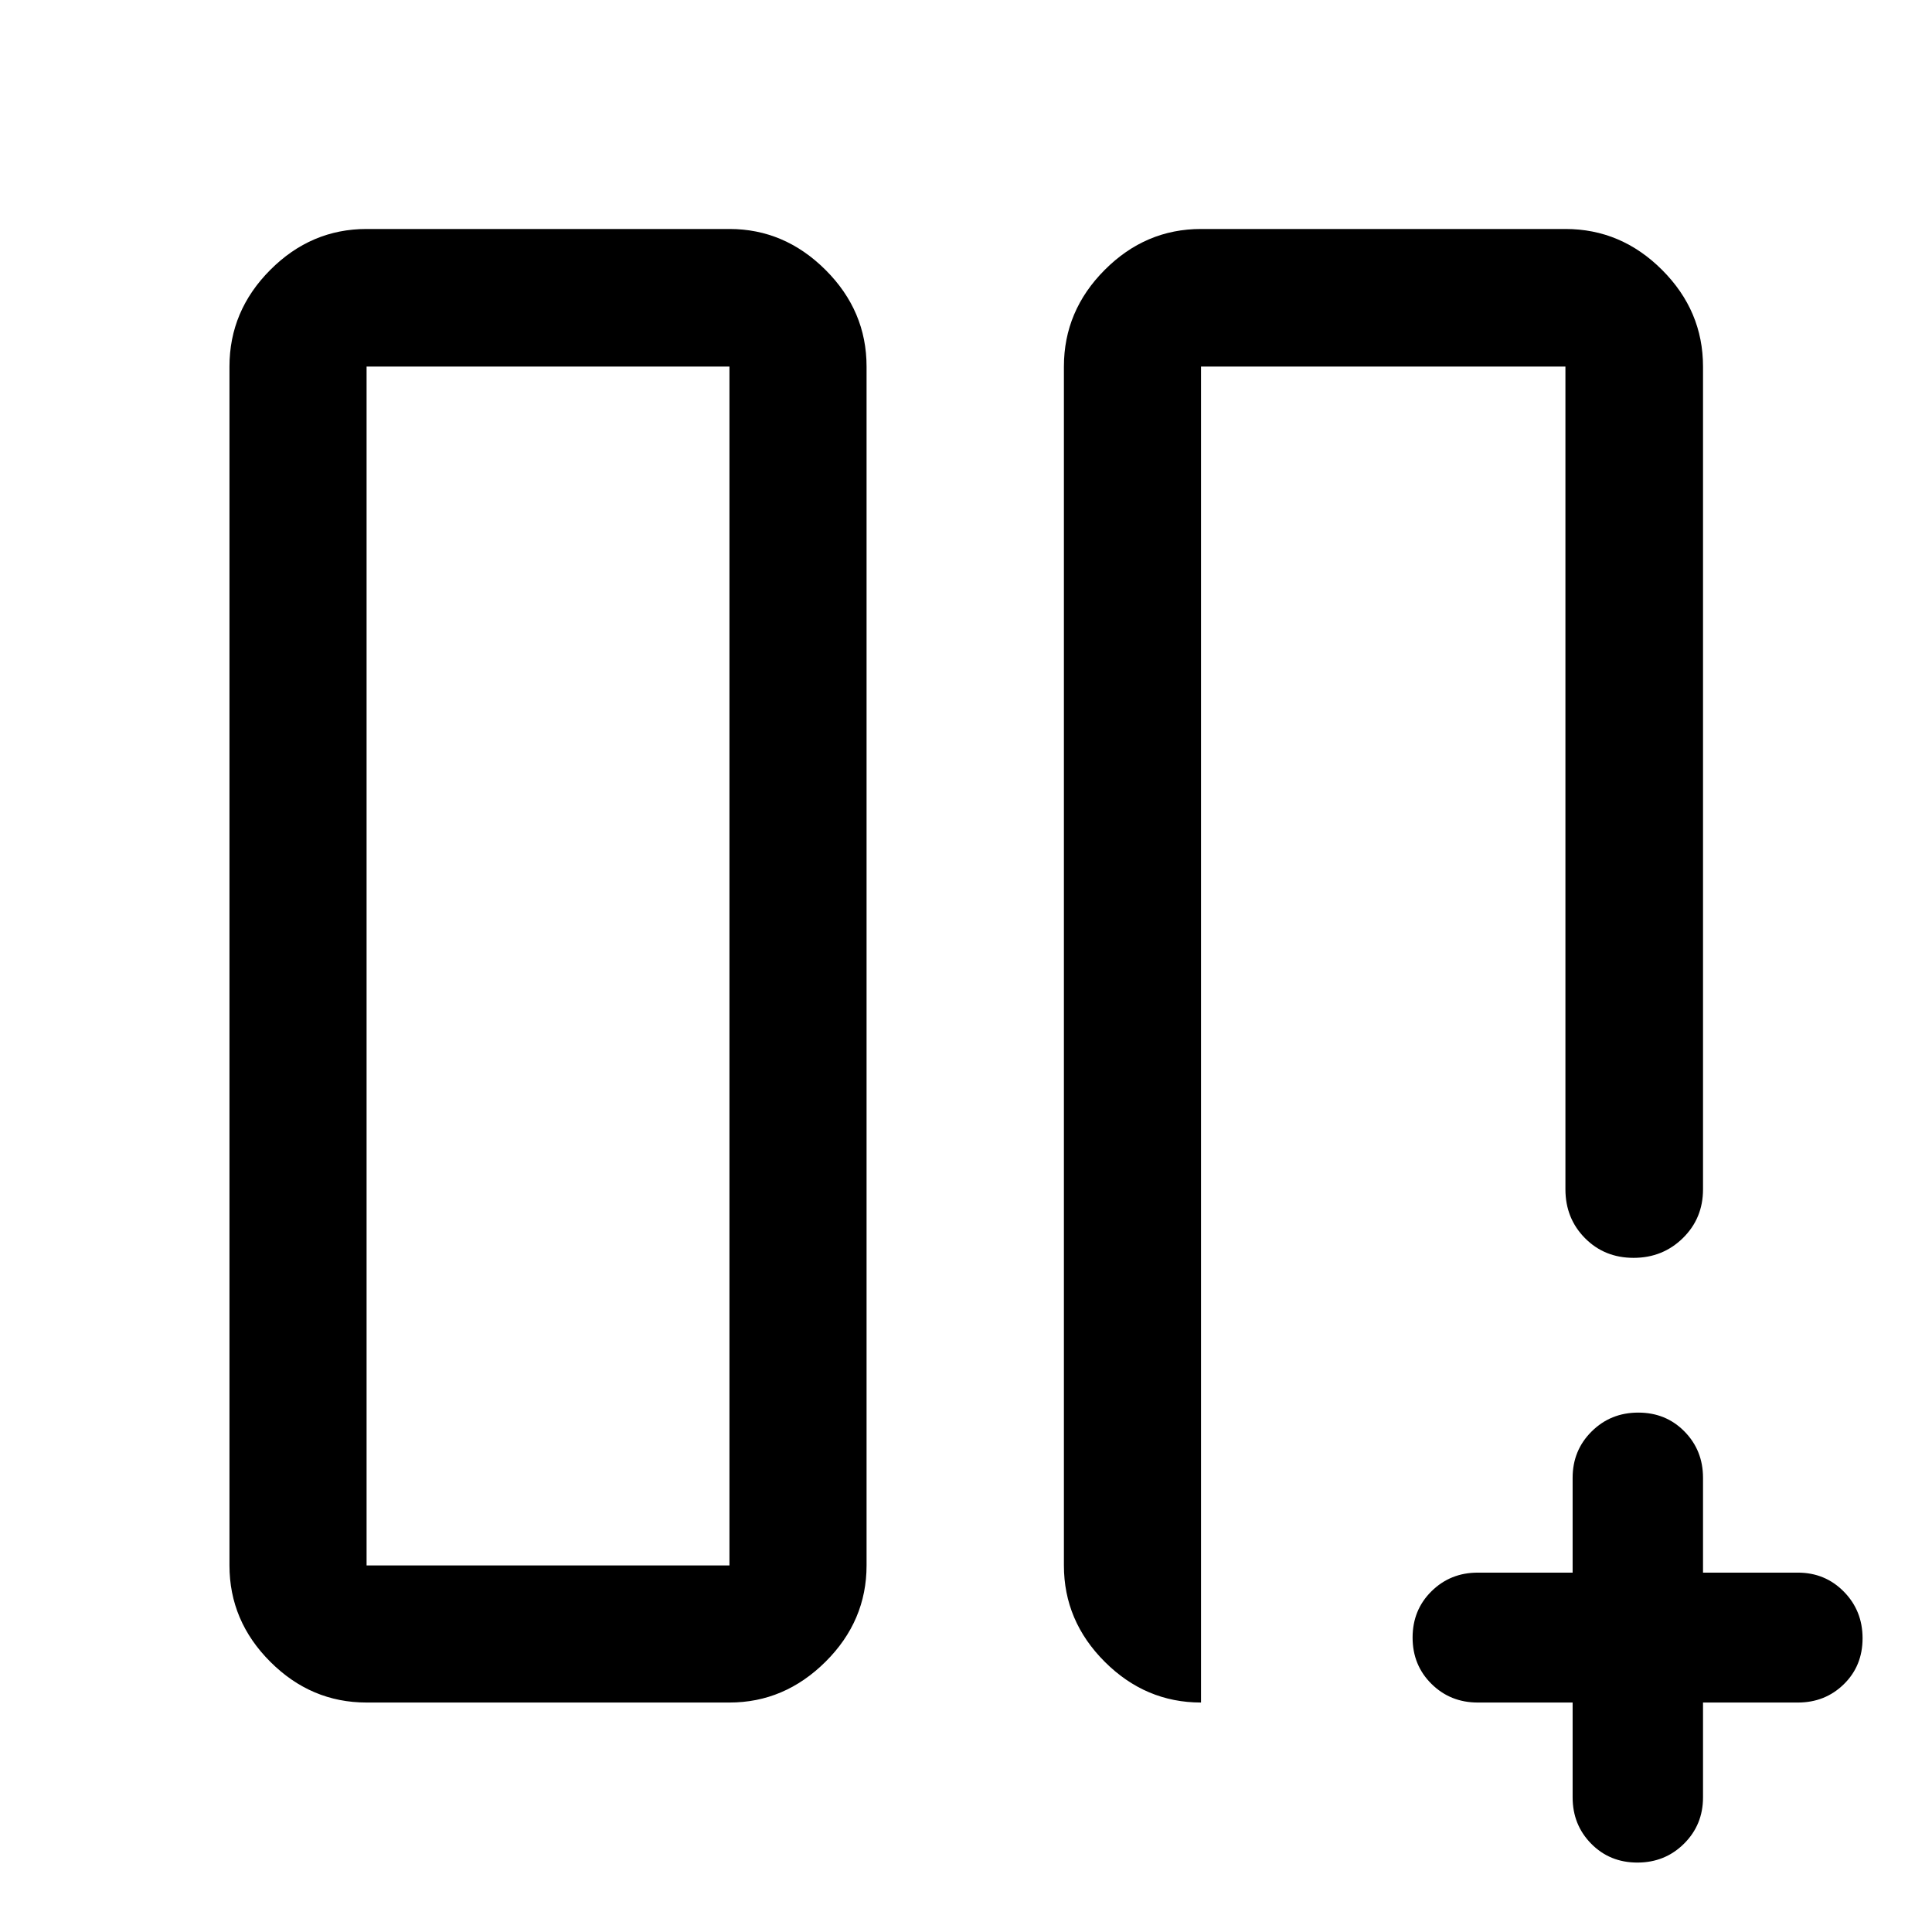<svg xmlns="http://www.w3.org/2000/svg" width="48" height="48" viewBox="0 -960 960 960"><path d="M777.85-777.85h.22-153.05 3.76-32 181.07Zm-249.2 0q0-27.7 20.27-48.03 20.26-20.34 47.86-20.34h181.07q27.7 0 48.03 20.34 20.34 20.33 20.34 48.03v408.81q0 14.42-10.01 24.24-10.02 9.82-24.49 9.82-14.48 0-24.18-9.82-9.69-9.82-9.69-24.24v-408.81H596.78v663.83q-27.58 0-47.86-20.27-20.27-20.26-20.27-47.86v-595.7Zm-346.5 663.83q-27.6 0-47.86-20.27-20.27-20.26-20.27-47.86v-595.7q0-27.7 20.27-48.03 20.26-20.34 47.86-20.34h180.31q27.34 0 47.74 20.34 20.39 20.33 20.39 48.03v595.7q0 27.6-20.39 47.86-20.4 20.27-47.74 20.27H182.15Zm180.31-663.83H182.15v595.7h180.31v-595.7Zm0 0H182.15h180.31Zm418.97 663.83H734.3q-13.64 0-23.01-9.27-9.38-9.28-9.38-23.01 0-13.74 9.38-23 9.37-9.27 23.01-9.27h47.13v-47.13q0-13.64 9.44-23.01 9.44-9.38 23.18-9.38 13.73 0 22.95 9.38 9.22 9.37 9.22 23.01v47.13h47.13q13.54 0 22.84 9.44 9.31 9.44 9.31 23.18 0 13.73-9.31 22.83-9.3 9.1-22.84 9.1h-47.13v47.13q0 13.64-9.44 23.01-9.44 9.38-23.18 9.38-13.73 0-22.95-9.38-9.22-9.37-9.22-23.01v-47.13Z"/></svg>